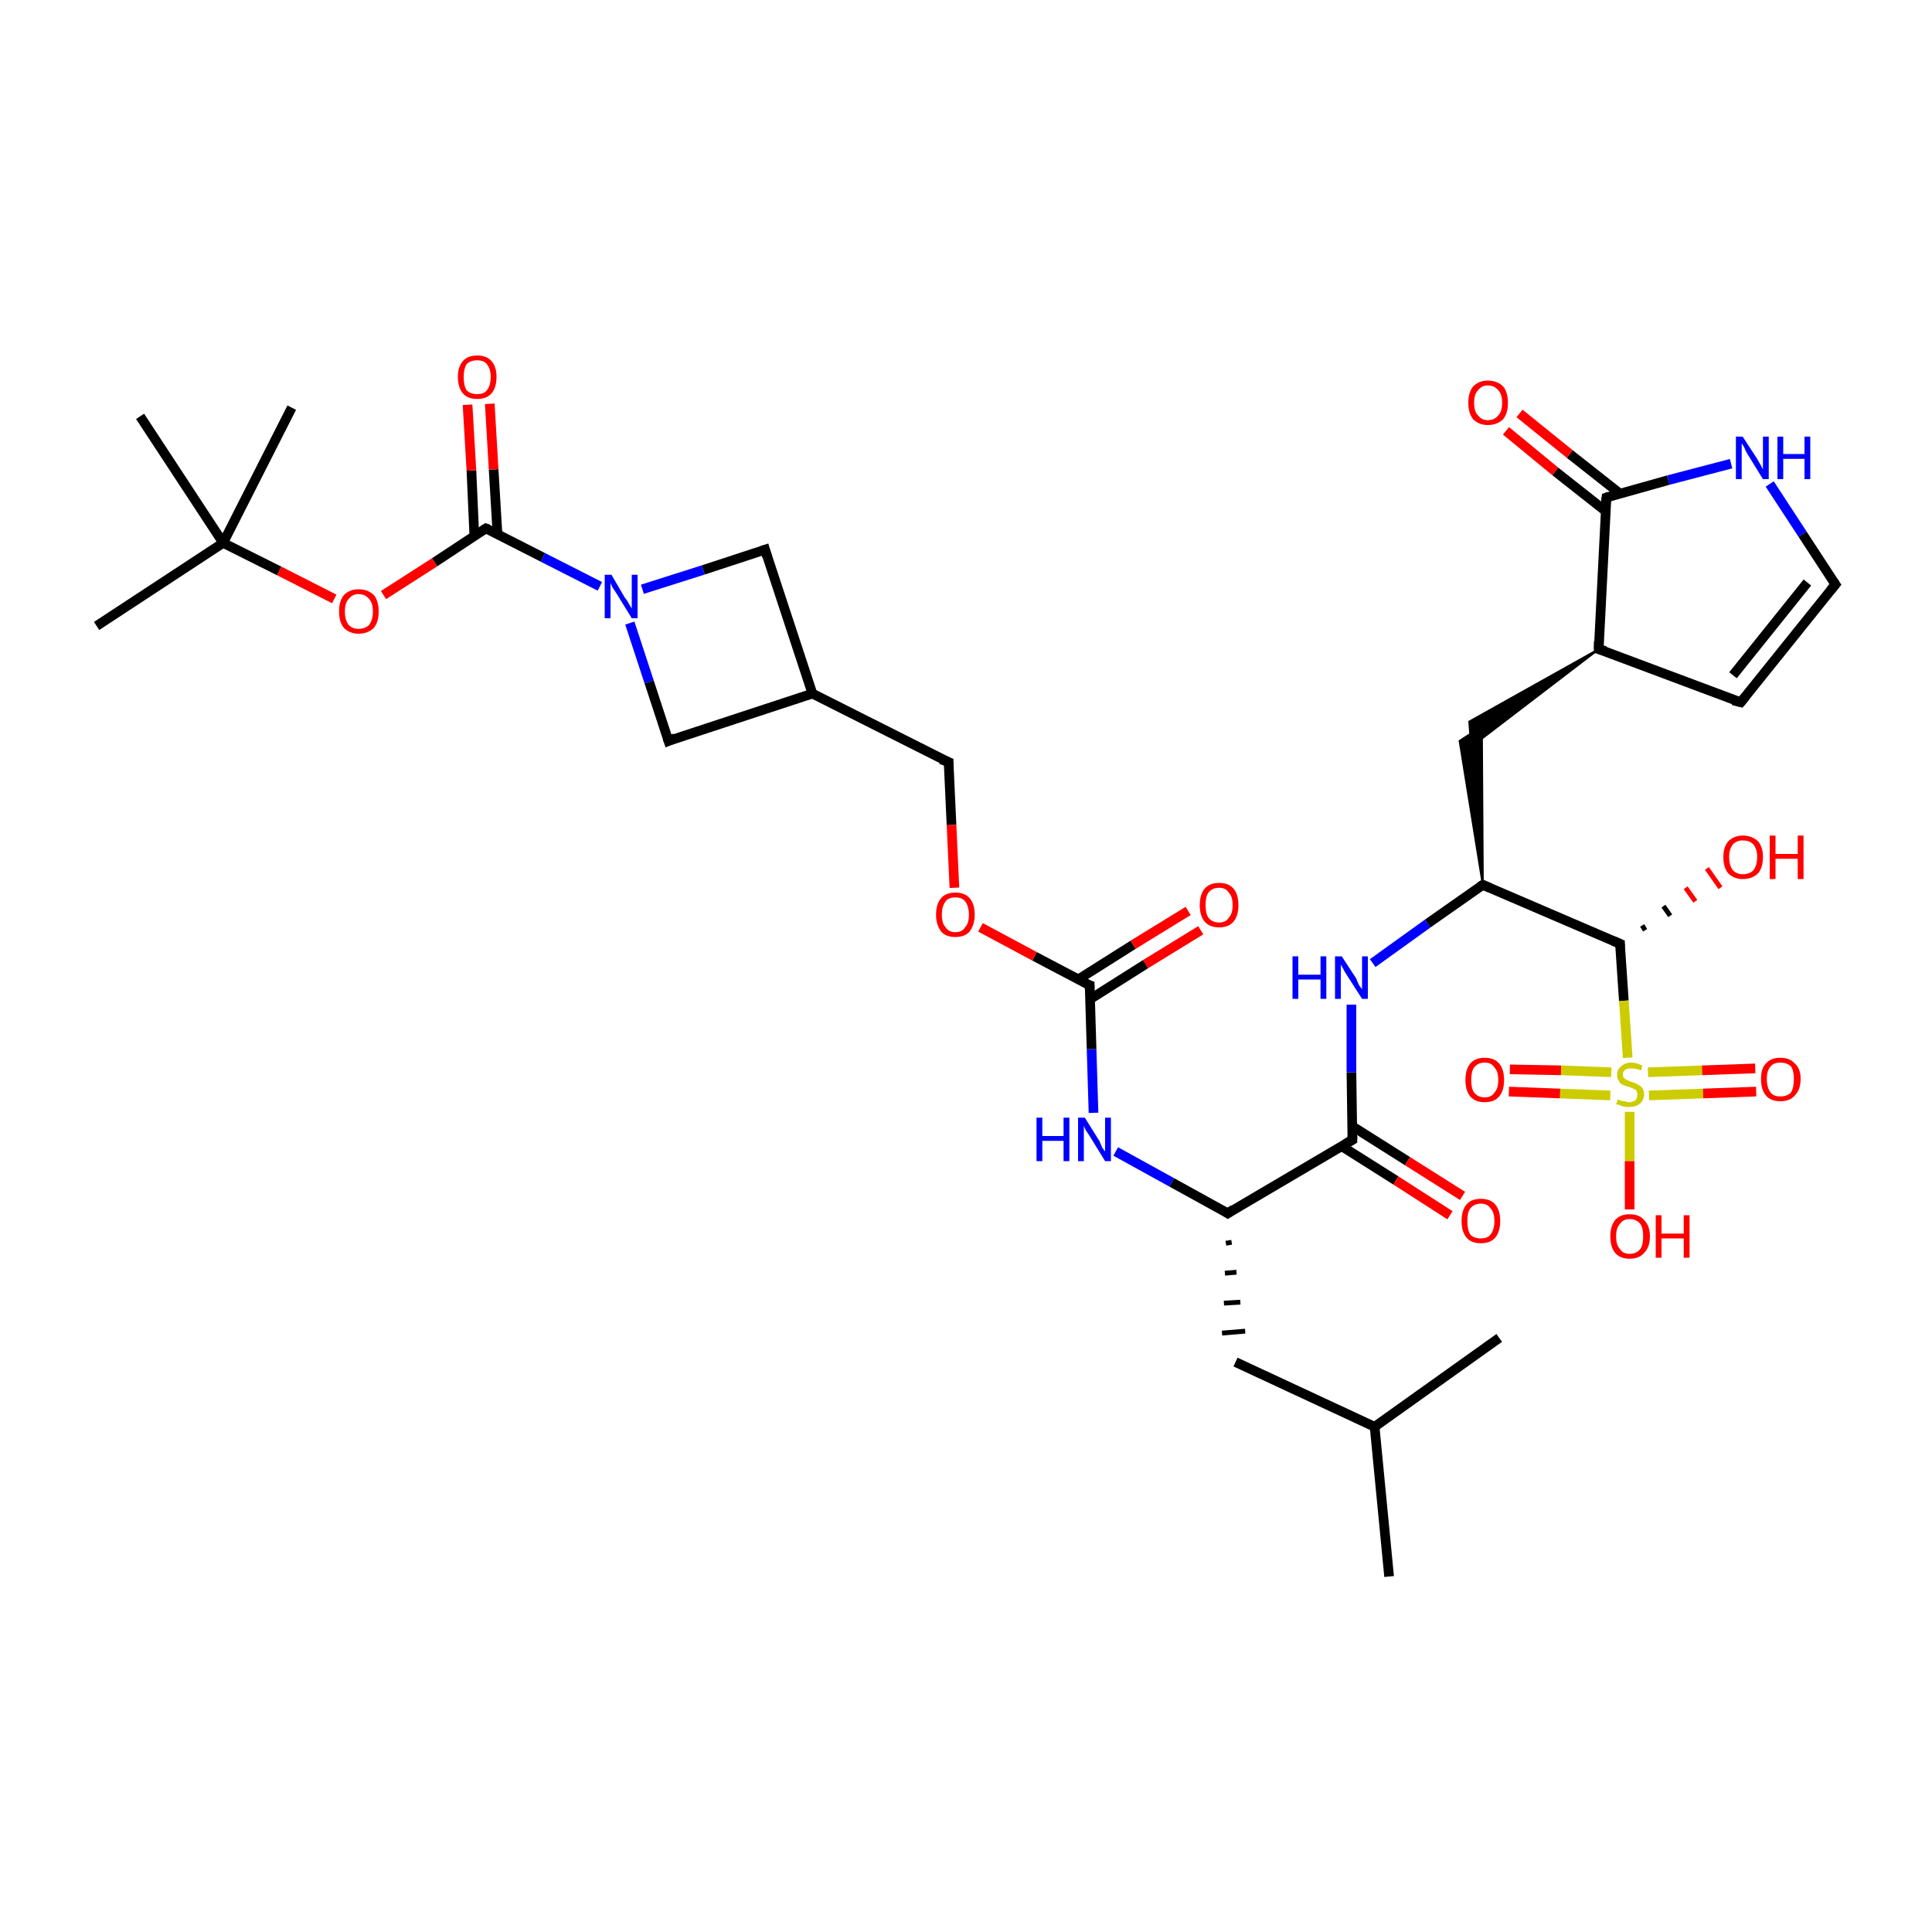 <?xml version='1.0' encoding='iso-8859-1'?>
<svg version='1.1' baseProfile='full'
              xmlns='http://www.w3.org/2000/svg'
                      xmlns:rdkit='http://www.rdkit.org/xml'
                      xmlns:xlink='http://www.w3.org/1999/xlink'
                  xml:space='preserve'
width='200px' height='200px' viewBox='0 0 200 200'>
<!-- END OF HEADER -->
<rect style='opacity:1.0;fill:#FFFFFF;stroke:none' width='200.0' height='200.0' x='0.0' y='0.0'> </rect>
<path class='bond-0 atom-12 atom-10' d='M 143.8,163.2 L 142.3,147.7' style='fill:none;fill-rule:evenodd;stroke:#000000;stroke-width:1.0px;stroke-linecap:butt;stroke-linejoin:miter;stroke-opacity:1' />
<path class='bond-1 atom-21 atom-18' d='M 30.2,42.2 L 23.1,56.2' style='fill:none;fill-rule:evenodd;stroke:#000000;stroke-width:1.0px;stroke-linecap:butt;stroke-linejoin:miter;stroke-opacity:1' />
<path class='bond-2 atom-20 atom-18' d='M 14.5,43.1 L 23.1,56.2' style='fill:none;fill-rule:evenodd;stroke:#000000;stroke-width:1.0px;stroke-linecap:butt;stroke-linejoin:miter;stroke-opacity:1' />
<path class='bond-3 atom-18 atom-19' d='M 23.1,56.2 L 10.0,64.8' style='fill:none;fill-rule:evenodd;stroke:#000000;stroke-width:1.0px;stroke-linecap:butt;stroke-linejoin:miter;stroke-opacity:1' />
<path class='bond-4 atom-18 atom-30' d='M 23.1,56.2 L 28.9,59.1' style='fill:none;fill-rule:evenodd;stroke:#000000;stroke-width:1.0px;stroke-linecap:butt;stroke-linejoin:miter;stroke-opacity:1' />
<path class='bond-4 atom-18 atom-30' d='M 28.9,59.1 L 34.6,62.0' style='fill:none;fill-rule:evenodd;stroke:#FF0000;stroke-width:1.0px;stroke-linecap:butt;stroke-linejoin:miter;stroke-opacity:1' />
<path class='bond-5 atom-10 atom-11' d='M 142.3,147.7 L 155.2,138.5' style='fill:none;fill-rule:evenodd;stroke:#000000;stroke-width:1.0px;stroke-linecap:butt;stroke-linejoin:miter;stroke-opacity:1' />
<path class='bond-6 atom-10 atom-9' d='M 142.3,147.7 L 127.9,141.0' style='fill:none;fill-rule:evenodd;stroke:#000000;stroke-width:1.0px;stroke-linecap:butt;stroke-linejoin:miter;stroke-opacity:1' />
<path class='bond-7 atom-30 atom-17' d='M 39.7,61.6 L 45.0,58.2' style='fill:none;fill-rule:evenodd;stroke:#FF0000;stroke-width:1.0px;stroke-linecap:butt;stroke-linejoin:miter;stroke-opacity:1' />
<path class='bond-7 atom-30 atom-17' d='M 45.0,58.2 L 50.3,54.7' style='fill:none;fill-rule:evenodd;stroke:#000000;stroke-width:1.0px;stroke-linecap:butt;stroke-linejoin:miter;stroke-opacity:1' />
<path class='bond-8 atom-8 atom-9' d='M 126.9,128.7 L 127.5,128.6' style='fill:none;fill-rule:evenodd;stroke:#000000;stroke-width:0.5px;stroke-linecap:butt;stroke-linejoin:miter;stroke-opacity:1' />
<path class='bond-8 atom-8 atom-9' d='M 126.8,131.8 L 128.0,131.7' style='fill:none;fill-rule:evenodd;stroke:#000000;stroke-width:0.5px;stroke-linecap:butt;stroke-linejoin:miter;stroke-opacity:1' />
<path class='bond-8 atom-8 atom-9' d='M 126.7,134.9 L 128.4,134.8' style='fill:none;fill-rule:evenodd;stroke:#000000;stroke-width:0.5px;stroke-linecap:butt;stroke-linejoin:miter;stroke-opacity:1' />
<path class='bond-8 atom-8 atom-9' d='M 126.5,138.0 L 128.9,137.8' style='fill:none;fill-rule:evenodd;stroke:#000000;stroke-width:0.5px;stroke-linecap:butt;stroke-linejoin:miter;stroke-opacity:1' />
<path class='bond-9 atom-17 atom-26' d='M 50.3,54.7 L 56.2,57.7' style='fill:none;fill-rule:evenodd;stroke:#000000;stroke-width:1.0px;stroke-linecap:butt;stroke-linejoin:miter;stroke-opacity:1' />
<path class='bond-9 atom-17 atom-26' d='M 56.2,57.7 L 62.1,60.7' style='fill:none;fill-rule:evenodd;stroke:#0000FF;stroke-width:1.0px;stroke-linecap:butt;stroke-linejoin:miter;stroke-opacity:1' />
<path class='bond-10 atom-17 atom-31' d='M 51.5,55.3 L 51.1,48.6' style='fill:none;fill-rule:evenodd;stroke:#000000;stroke-width:1.0px;stroke-linecap:butt;stroke-linejoin:miter;stroke-opacity:1' />
<path class='bond-10 atom-17 atom-31' d='M 51.1,48.6 L 50.7,41.8' style='fill:none;fill-rule:evenodd;stroke:#FF0000;stroke-width:1.0px;stroke-linecap:butt;stroke-linejoin:miter;stroke-opacity:1' />
<path class='bond-10 atom-17 atom-31' d='M 49.1,55.4 L 48.8,48.7' style='fill:none;fill-rule:evenodd;stroke:#000000;stroke-width:1.0px;stroke-linecap:butt;stroke-linejoin:miter;stroke-opacity:1' />
<path class='bond-10 atom-17 atom-31' d='M 48.8,48.7 L 48.4,41.9' style='fill:none;fill-rule:evenodd;stroke:#FF0000;stroke-width:1.0px;stroke-linecap:butt;stroke-linejoin:miter;stroke-opacity:1' />
<path class='bond-11 atom-16 atom-26' d='M 79.2,56.9 L 72.8,59.0' style='fill:none;fill-rule:evenodd;stroke:#000000;stroke-width:1.0px;stroke-linecap:butt;stroke-linejoin:miter;stroke-opacity:1' />
<path class='bond-11 atom-16 atom-26' d='M 72.8,59.0 L 66.5,61.0' style='fill:none;fill-rule:evenodd;stroke:#0000FF;stroke-width:1.0px;stroke-linecap:butt;stroke-linejoin:miter;stroke-opacity:1' />
<path class='bond-12 atom-16 atom-15' d='M 79.2,56.9 L 84.1,71.8' style='fill:none;fill-rule:evenodd;stroke:#000000;stroke-width:1.0px;stroke-linecap:butt;stroke-linejoin:miter;stroke-opacity:1' />
<path class='bond-13 atom-25 atom-8' d='M 115.5,119.2 L 121.3,122.4' style='fill:none;fill-rule:evenodd;stroke:#0000FF;stroke-width:1.0px;stroke-linecap:butt;stroke-linejoin:miter;stroke-opacity:1' />
<path class='bond-13 atom-25 atom-8' d='M 121.3,122.4 L 127.1,125.6' style='fill:none;fill-rule:evenodd;stroke:#000000;stroke-width:1.0px;stroke-linecap:butt;stroke-linejoin:miter;stroke-opacity:1' />
<path class='bond-14 atom-25 atom-13' d='M 113.2,115.2 L 113.0,108.6' style='fill:none;fill-rule:evenodd;stroke:#0000FF;stroke-width:1.0px;stroke-linecap:butt;stroke-linejoin:miter;stroke-opacity:1' />
<path class='bond-14 atom-25 atom-13' d='M 113.0,108.6 L 112.8,102.0' style='fill:none;fill-rule:evenodd;stroke:#000000;stroke-width:1.0px;stroke-linecap:butt;stroke-linejoin:miter;stroke-opacity:1' />
<path class='bond-15 atom-26 atom-22' d='M 65.2,64.5 L 67.2,70.6' style='fill:none;fill-rule:evenodd;stroke:#0000FF;stroke-width:1.0px;stroke-linecap:butt;stroke-linejoin:miter;stroke-opacity:1' />
<path class='bond-15 atom-26 atom-22' d='M 67.2,70.6 L 69.2,76.7' style='fill:none;fill-rule:evenodd;stroke:#000000;stroke-width:1.0px;stroke-linecap:butt;stroke-linejoin:miter;stroke-opacity:1' />
<path class='bond-16 atom-8 atom-7' d='M 127.1,125.6 L 140.0,118.0' style='fill:none;fill-rule:evenodd;stroke:#000000;stroke-width:1.0px;stroke-linecap:butt;stroke-linejoin:miter;stroke-opacity:1' />
<path class='bond-17 atom-14 atom-15' d='M 98.2,78.9 L 84.1,71.8' style='fill:none;fill-rule:evenodd;stroke:#000000;stroke-width:1.0px;stroke-linecap:butt;stroke-linejoin:miter;stroke-opacity:1' />
<path class='bond-18 atom-14 atom-29' d='M 98.2,78.9 L 98.5,85.4' style='fill:none;fill-rule:evenodd;stroke:#000000;stroke-width:1.0px;stroke-linecap:butt;stroke-linejoin:miter;stroke-opacity:1' />
<path class='bond-18 atom-14 atom-29' d='M 98.5,85.4 L 98.8,91.9' style='fill:none;fill-rule:evenodd;stroke:#FF0000;stroke-width:1.0px;stroke-linecap:butt;stroke-linejoin:miter;stroke-opacity:1' />
<path class='bond-19 atom-15 atom-22' d='M 84.1,71.8 L 69.2,76.7' style='fill:none;fill-rule:evenodd;stroke:#000000;stroke-width:1.0px;stroke-linecap:butt;stroke-linejoin:miter;stroke-opacity:1' />
<path class='bond-20 atom-13 atom-29' d='M 112.8,102.0 L 107.1,99.0' style='fill:none;fill-rule:evenodd;stroke:#000000;stroke-width:1.0px;stroke-linecap:butt;stroke-linejoin:miter;stroke-opacity:1' />
<path class='bond-20 atom-13 atom-29' d='M 107.1,99.0 L 101.5,96.0' style='fill:none;fill-rule:evenodd;stroke:#FF0000;stroke-width:1.0px;stroke-linecap:butt;stroke-linejoin:miter;stroke-opacity:1' />
<path class='bond-21 atom-13 atom-32' d='M 112.9,103.4 L 118.6,99.8' style='fill:none;fill-rule:evenodd;stroke:#000000;stroke-width:1.0px;stroke-linecap:butt;stroke-linejoin:miter;stroke-opacity:1' />
<path class='bond-21 atom-13 atom-32' d='M 118.6,99.8 L 124.3,96.3' style='fill:none;fill-rule:evenodd;stroke:#FF0000;stroke-width:1.0px;stroke-linecap:butt;stroke-linejoin:miter;stroke-opacity:1' />
<path class='bond-21 atom-13 atom-32' d='M 111.6,101.4 L 117.3,97.8' style='fill:none;fill-rule:evenodd;stroke:#000000;stroke-width:1.0px;stroke-linecap:butt;stroke-linejoin:miter;stroke-opacity:1' />
<path class='bond-21 atom-13 atom-32' d='M 117.3,97.8 L 123.0,94.3' style='fill:none;fill-rule:evenodd;stroke:#FF0000;stroke-width:1.0px;stroke-linecap:butt;stroke-linejoin:miter;stroke-opacity:1' />
<path class='bond-22 atom-7 atom-33' d='M 138.8,118.6 L 144.5,122.2' style='fill:none;fill-rule:evenodd;stroke:#000000;stroke-width:1.0px;stroke-linecap:butt;stroke-linejoin:miter;stroke-opacity:1' />
<path class='bond-22 atom-7 atom-33' d='M 144.5,122.2 L 150.1,125.8' style='fill:none;fill-rule:evenodd;stroke:#FF0000;stroke-width:1.0px;stroke-linecap:butt;stroke-linejoin:miter;stroke-opacity:1' />
<path class='bond-22 atom-7 atom-33' d='M 140.0,116.6 L 145.7,120.2' style='fill:none;fill-rule:evenodd;stroke:#000000;stroke-width:1.0px;stroke-linecap:butt;stroke-linejoin:miter;stroke-opacity:1' />
<path class='bond-22 atom-7 atom-33' d='M 145.7,120.2 L 151.4,123.8' style='fill:none;fill-rule:evenodd;stroke:#FF0000;stroke-width:1.0px;stroke-linecap:butt;stroke-linejoin:miter;stroke-opacity:1' />
<path class='bond-23 atom-7 atom-24' d='M 140.0,118.0 L 139.9,111.0' style='fill:none;fill-rule:evenodd;stroke:#000000;stroke-width:1.0px;stroke-linecap:butt;stroke-linejoin:miter;stroke-opacity:1' />
<path class='bond-23 atom-7 atom-24' d='M 139.9,111.0 L 139.9,104.0' style='fill:none;fill-rule:evenodd;stroke:#0000FF;stroke-width:1.0px;stroke-linecap:butt;stroke-linejoin:miter;stroke-opacity:1' />
<path class='bond-24 atom-24 atom-1' d='M 142.1,99.7 L 147.8,95.6' style='fill:none;fill-rule:evenodd;stroke:#0000FF;stroke-width:1.0px;stroke-linecap:butt;stroke-linejoin:miter;stroke-opacity:1' />
<path class='bond-24 atom-24 atom-1' d='M 147.8,95.6 L 153.5,91.6' style='fill:none;fill-rule:evenodd;stroke:#000000;stroke-width:1.0px;stroke-linecap:butt;stroke-linejoin:miter;stroke-opacity:1' />
<path class='bond-25 atom-0 atom-27' d='M 170.0,95.8 L 170.3,96.3' style='fill:none;fill-rule:evenodd;stroke:#000000;stroke-width:0.5px;stroke-linecap:butt;stroke-linejoin:miter;stroke-opacity:1' />
<path class='bond-25 atom-0 atom-27' d='M 172.2,93.8 L 172.9,94.8' style='fill:none;fill-rule:evenodd;stroke:#000000;stroke-width:0.5px;stroke-linecap:butt;stroke-linejoin:miter;stroke-opacity:1' />
<path class='bond-25 atom-0 atom-27' d='M 174.5,91.9 L 175.5,93.3' style='fill:none;fill-rule:evenodd;stroke:#FF0000;stroke-width:0.5px;stroke-linecap:butt;stroke-linejoin:miter;stroke-opacity:1' />
<path class='bond-25 atom-0 atom-27' d='M 176.7,89.9 L 178.1,91.9' style='fill:none;fill-rule:evenodd;stroke:#FF0000;stroke-width:0.5px;stroke-linecap:butt;stroke-linejoin:miter;stroke-opacity:1' />
<path class='bond-26 atom-1 atom-0' d='M 153.5,91.6 L 167.7,97.7' style='fill:none;fill-rule:evenodd;stroke:#000000;stroke-width:1.0px;stroke-linecap:butt;stroke-linejoin:miter;stroke-opacity:1' />
<path class='bond-27 atom-1 atom-2' d='M 153.5,91.6 L 151.1,76.7 L 153.4,75.2 Z' style='fill:#000000;fill-rule:evenodd;fill-opacity:1;stroke:#000000;stroke-width:0.2px;stroke-linecap:butt;stroke-linejoin:miter;stroke-opacity:1;' />
<path class='bond-28 atom-3 atom-2' d='M 165.5,67.2 L 152.3,77.3 L 152.1,74.7 Z' style='fill:#000000;fill-rule:evenodd;fill-opacity:1;stroke:#000000;stroke-width:0.2px;stroke-linecap:butt;stroke-linejoin:miter;stroke-opacity:1;' />
<path class='bond-29 atom-3 atom-6' d='M 165.5,67.2 L 180.2,72.7' style='fill:none;fill-rule:evenodd;stroke:#000000;stroke-width:1.0px;stroke-linecap:butt;stroke-linejoin:miter;stroke-opacity:1' />
<path class='bond-30 atom-3 atom-4' d='M 165.5,67.2 L 166.3,51.5' style='fill:none;fill-rule:evenodd;stroke:#000000;stroke-width:1.0px;stroke-linecap:butt;stroke-linejoin:miter;stroke-opacity:1' />
<path class='bond-31 atom-6 atom-5' d='M 180.2,72.7 L 190.0,60.5' style='fill:none;fill-rule:evenodd;stroke:#000000;stroke-width:1.0px;stroke-linecap:butt;stroke-linejoin:miter;stroke-opacity:1' />
<path class='bond-31 atom-6 atom-5' d='M 179.4,69.9 L 187.1,60.3' style='fill:none;fill-rule:evenodd;stroke:#000000;stroke-width:1.0px;stroke-linecap:butt;stroke-linejoin:miter;stroke-opacity:1' />
<path class='bond-32 atom-4 atom-28' d='M 167.7,51.1 L 162.5,47.0' style='fill:none;fill-rule:evenodd;stroke:#000000;stroke-width:1.0px;stroke-linecap:butt;stroke-linejoin:miter;stroke-opacity:1' />
<path class='bond-32 atom-4 atom-28' d='M 162.5,47.0 L 157.3,42.8' style='fill:none;fill-rule:evenodd;stroke:#FF0000;stroke-width:1.0px;stroke-linecap:butt;stroke-linejoin:miter;stroke-opacity:1' />
<path class='bond-32 atom-4 atom-28' d='M 166.2,52.9 L 161.0,48.8' style='fill:none;fill-rule:evenodd;stroke:#000000;stroke-width:1.0px;stroke-linecap:butt;stroke-linejoin:miter;stroke-opacity:1' />
<path class='bond-32 atom-4 atom-28' d='M 161.0,48.8 L 155.9,44.6' style='fill:none;fill-rule:evenodd;stroke:#FF0000;stroke-width:1.0px;stroke-linecap:butt;stroke-linejoin:miter;stroke-opacity:1' />
<path class='bond-33 atom-4 atom-23' d='M 166.3,51.5 L 172.7,49.7' style='fill:none;fill-rule:evenodd;stroke:#000000;stroke-width:1.0px;stroke-linecap:butt;stroke-linejoin:miter;stroke-opacity:1' />
<path class='bond-33 atom-4 atom-23' d='M 172.7,49.7 L 179.2,48.0' style='fill:none;fill-rule:evenodd;stroke:#0000FF;stroke-width:1.0px;stroke-linecap:butt;stroke-linejoin:miter;stroke-opacity:1' />
<path class='bond-34 atom-5 atom-23' d='M 190.0,60.5 L 186.6,55.3' style='fill:none;fill-rule:evenodd;stroke:#000000;stroke-width:1.0px;stroke-linecap:butt;stroke-linejoin:miter;stroke-opacity:1' />
<path class='bond-34 atom-5 atom-23' d='M 186.6,55.3 L 183.2,50.1' style='fill:none;fill-rule:evenodd;stroke:#0000FF;stroke-width:1.0px;stroke-linecap:butt;stroke-linejoin:miter;stroke-opacity:1' />
<path class='bond-35 atom-0 atom-34' d='M 167.7,97.7 L 168.1,103.6' style='fill:none;fill-rule:evenodd;stroke:#000000;stroke-width:1.0px;stroke-linecap:butt;stroke-linejoin:miter;stroke-opacity:1' />
<path class='bond-35 atom-0 atom-34' d='M 168.1,103.6 L 168.5,109.5' style='fill:none;fill-rule:evenodd;stroke:#CCCC00;stroke-width:1.0px;stroke-linecap:butt;stroke-linejoin:miter;stroke-opacity:1' />
<path class='bond-36 atom-34 atom-35' d='M 166.8,111.0 L 161.6,110.8' style='fill:none;fill-rule:evenodd;stroke:#CCCC00;stroke-width:1.0px;stroke-linecap:butt;stroke-linejoin:miter;stroke-opacity:1' />
<path class='bond-36 atom-34 atom-35' d='M 161.6,110.8 L 156.3,110.7' style='fill:none;fill-rule:evenodd;stroke:#FF0000;stroke-width:1.0px;stroke-linecap:butt;stroke-linejoin:miter;stroke-opacity:1' />
<path class='bond-36 atom-34 atom-35' d='M 166.7,113.4 L 161.5,113.2' style='fill:none;fill-rule:evenodd;stroke:#CCCC00;stroke-width:1.0px;stroke-linecap:butt;stroke-linejoin:miter;stroke-opacity:1' />
<path class='bond-36 atom-34 atom-35' d='M 161.5,113.2 L 156.2,113.0' style='fill:none;fill-rule:evenodd;stroke:#FF0000;stroke-width:1.0px;stroke-linecap:butt;stroke-linejoin:miter;stroke-opacity:1' />
<path class='bond-37 atom-34 atom-36' d='M 170.7,113.4 L 176.3,113.2' style='fill:none;fill-rule:evenodd;stroke:#CCCC00;stroke-width:1.0px;stroke-linecap:butt;stroke-linejoin:miter;stroke-opacity:1' />
<path class='bond-37 atom-34 atom-36' d='M 176.3,113.2 L 181.8,113.0' style='fill:none;fill-rule:evenodd;stroke:#FF0000;stroke-width:1.0px;stroke-linecap:butt;stroke-linejoin:miter;stroke-opacity:1' />
<path class='bond-37 atom-34 atom-36' d='M 170.6,111.0 L 176.2,110.8' style='fill:none;fill-rule:evenodd;stroke:#CCCC00;stroke-width:1.0px;stroke-linecap:butt;stroke-linejoin:miter;stroke-opacity:1' />
<path class='bond-37 atom-34 atom-36' d='M 176.2,110.8 L 181.7,110.6' style='fill:none;fill-rule:evenodd;stroke:#FF0000;stroke-width:1.0px;stroke-linecap:butt;stroke-linejoin:miter;stroke-opacity:1' />
<path class='bond-38 atom-34 atom-37' d='M 168.7,115.1 L 168.7,120.2' style='fill:none;fill-rule:evenodd;stroke:#CCCC00;stroke-width:1.0px;stroke-linecap:butt;stroke-linejoin:miter;stroke-opacity:1' />
<path class='bond-38 atom-34 atom-37' d='M 168.7,120.2 L 168.7,125.2' style='fill:none;fill-rule:evenodd;stroke:#FF0000;stroke-width:1.0px;stroke-linecap:butt;stroke-linejoin:miter;stroke-opacity:1' />
<path d='M 167.0,97.4 L 167.7,97.7 L 167.7,98.0' style='fill:none;stroke:#000000;stroke-width:1.0px;stroke-linecap:butt;stroke-linejoin:miter;stroke-opacity:1;' />
<path d='M 153.2,91.8 L 153.5,91.6 L 154.2,91.9' style='fill:none;stroke:#000000;stroke-width:1.0px;stroke-linecap:butt;stroke-linejoin:miter;stroke-opacity:1;' />
<path d='M 166.2,67.4 L 165.5,67.2 L 165.5,66.4' style='fill:none;stroke:#000000;stroke-width:1.0px;stroke-linecap:butt;stroke-linejoin:miter;stroke-opacity:1;' />
<path d='M 166.2,52.3 L 166.3,51.5 L 166.6,51.4' style='fill:none;stroke:#000000;stroke-width:1.0px;stroke-linecap:butt;stroke-linejoin:miter;stroke-opacity:1;' />
<path d='M 189.5,61.1 L 190.0,60.5 L 189.8,60.2' style='fill:none;stroke:#000000;stroke-width:1.0px;stroke-linecap:butt;stroke-linejoin:miter;stroke-opacity:1;' />
<path d='M 179.4,72.5 L 180.2,72.7 L 180.7,72.1' style='fill:none;stroke:#000000;stroke-width:1.0px;stroke-linecap:butt;stroke-linejoin:miter;stroke-opacity:1;' />
<path d='M 139.3,118.4 L 140.0,118.0 L 140.0,117.6' style='fill:none;stroke:#000000;stroke-width:1.0px;stroke-linecap:butt;stroke-linejoin:miter;stroke-opacity:1;' />
<path d='M 126.8,125.4 L 127.1,125.6 L 127.7,125.2' style='fill:none;stroke:#000000;stroke-width:1.0px;stroke-linecap:butt;stroke-linejoin:miter;stroke-opacity:1;' />
<path d='M 112.8,102.4 L 112.8,102.0 L 112.5,101.9' style='fill:none;stroke:#000000;stroke-width:1.0px;stroke-linecap:butt;stroke-linejoin:miter;stroke-opacity:1;' />
<path d='M 97.4,78.6 L 98.2,78.9 L 98.2,79.2' style='fill:none;stroke:#000000;stroke-width:1.0px;stroke-linecap:butt;stroke-linejoin:miter;stroke-opacity:1;' />
<path d='M 78.9,57.0 L 79.2,56.9 L 79.4,57.6' style='fill:none;stroke:#000000;stroke-width:1.0px;stroke-linecap:butt;stroke-linejoin:miter;stroke-opacity:1;' />
<path d='M 50.0,54.9 L 50.3,54.7 L 50.6,54.8' style='fill:none;stroke:#000000;stroke-width:1.0px;stroke-linecap:butt;stroke-linejoin:miter;stroke-opacity:1;' />
<path d='M 69.1,76.4 L 69.2,76.7 L 69.9,76.4' style='fill:none;stroke:#000000;stroke-width:1.0px;stroke-linecap:butt;stroke-linejoin:miter;stroke-opacity:1;' />
<path class='atom-23' d='M 180.4 45.2
L 181.9 47.5
Q 182.0 47.7, 182.3 48.2
Q 182.5 48.6, 182.5 48.6
L 182.5 45.2
L 183.1 45.2
L 183.1 49.6
L 182.5 49.6
L 180.9 47.0
Q 180.7 46.7, 180.6 46.4
Q 180.4 46.0, 180.3 45.9
L 180.3 49.6
L 179.7 49.6
L 179.7 45.2
L 180.4 45.2
' fill='#0000FF'/>
<path class='atom-23' d='M 184.0 45.2
L 184.6 45.2
L 184.6 47.0
L 186.8 47.0
L 186.8 45.2
L 187.4 45.2
L 187.4 49.6
L 186.8 49.6
L 186.8 47.5
L 184.6 47.5
L 184.6 49.6
L 184.0 49.6
L 184.0 45.2
' fill='#0000FF'/>
<path class='atom-24' d='M 133.8 99.0
L 134.4 99.0
L 134.4 100.9
L 136.7 100.9
L 136.7 99.0
L 137.3 99.0
L 137.3 103.4
L 136.7 103.4
L 136.7 101.4
L 134.4 101.4
L 134.4 103.4
L 133.8 103.4
L 133.8 99.0
' fill='#0000FF'/>
<path class='atom-24' d='M 138.9 99.0
L 140.4 101.3
Q 140.5 101.6, 140.7 102.0
Q 141.0 102.4, 141.0 102.4
L 141.0 99.0
L 141.6 99.0
L 141.6 103.4
L 141.0 103.4
L 139.4 100.9
Q 139.2 100.6, 139.0 100.2
Q 138.8 99.9, 138.8 99.8
L 138.8 103.4
L 138.2 103.4
L 138.2 99.0
L 138.9 99.0
' fill='#0000FF'/>
<path class='atom-25' d='M 107.3 115.7
L 107.9 115.7
L 107.9 117.6
L 110.1 117.6
L 110.1 115.7
L 110.7 115.7
L 110.7 120.2
L 110.1 120.2
L 110.1 118.1
L 107.9 118.1
L 107.9 120.2
L 107.3 120.2
L 107.3 115.7
' fill='#0000FF'/>
<path class='atom-25' d='M 112.3 115.7
L 113.8 118.1
Q 113.9 118.3, 114.1 118.8
Q 114.4 119.2, 114.4 119.2
L 114.4 115.7
L 115.0 115.7
L 115.0 120.2
L 114.4 120.2
L 112.8 117.6
Q 112.6 117.3, 112.4 117.0
Q 112.2 116.6, 112.2 116.5
L 112.2 120.2
L 111.6 120.2
L 111.6 115.7
L 112.3 115.7
' fill='#0000FF'/>
<path class='atom-26' d='M 63.3 59.5
L 64.7 61.9
Q 64.9 62.1, 65.1 62.5
Q 65.4 63.0, 65.4 63.0
L 65.4 59.5
L 66.0 59.5
L 66.0 64.0
L 65.4 64.0
L 63.8 61.4
Q 63.6 61.1, 63.4 60.8
Q 63.2 60.4, 63.2 60.3
L 63.2 64.0
L 62.6 64.0
L 62.6 59.5
L 63.3 59.5
' fill='#0000FF'/>
<path class='atom-27' d='M 178.4 88.7
Q 178.4 87.7, 178.9 87.1
Q 179.5 86.5, 180.4 86.5
Q 181.4 86.5, 182.0 87.1
Q 182.5 87.7, 182.5 88.7
Q 182.5 89.8, 182.0 90.4
Q 181.4 91.0, 180.4 91.0
Q 179.5 91.0, 178.9 90.4
Q 178.4 89.8, 178.4 88.7
M 180.4 90.5
Q 181.1 90.5, 181.5 90.1
Q 181.9 89.6, 181.9 88.7
Q 181.9 87.9, 181.5 87.4
Q 181.1 87.0, 180.4 87.0
Q 179.8 87.0, 179.4 87.4
Q 179.0 87.9, 179.0 88.7
Q 179.0 89.6, 179.4 90.1
Q 179.8 90.5, 180.4 90.5
' fill='#FF0000'/>
<path class='atom-27' d='M 183.2 86.5
L 183.8 86.5
L 183.8 88.4
L 186.1 88.4
L 186.1 86.5
L 186.7 86.5
L 186.7 91.0
L 186.1 91.0
L 186.1 88.9
L 183.8 88.9
L 183.8 91.0
L 183.2 91.0
L 183.2 86.5
' fill='#FF0000'/>
<path class='atom-28' d='M 152.0 41.7
Q 152.0 40.6, 152.5 40.0
Q 153.1 39.4, 154.0 39.4
Q 155.0 39.4, 155.6 40.0
Q 156.1 40.6, 156.1 41.7
Q 156.1 42.8, 155.6 43.4
Q 155.0 44.0, 154.0 44.0
Q 153.1 44.0, 152.5 43.4
Q 152.0 42.8, 152.0 41.7
M 154.0 43.5
Q 154.7 43.5, 155.1 43.0
Q 155.5 42.6, 155.5 41.7
Q 155.5 40.8, 155.1 40.4
Q 154.7 39.9, 154.0 39.9
Q 153.4 39.9, 153.0 40.4
Q 152.6 40.8, 152.6 41.7
Q 152.6 42.6, 153.0 43.0
Q 153.4 43.5, 154.0 43.5
' fill='#FF0000'/>
<path class='atom-29' d='M 96.9 94.7
Q 96.9 93.6, 97.4 93.0
Q 97.9 92.4, 98.9 92.4
Q 99.9 92.4, 100.4 93.0
Q 100.9 93.6, 100.9 94.7
Q 100.9 95.7, 100.4 96.4
Q 99.9 97.0, 98.9 97.0
Q 97.9 97.0, 97.4 96.4
Q 96.9 95.7, 96.9 94.7
M 98.9 96.5
Q 99.6 96.5, 99.9 96.0
Q 100.3 95.6, 100.3 94.7
Q 100.3 93.8, 99.9 93.3
Q 99.6 92.9, 98.9 92.9
Q 98.2 92.9, 97.9 93.3
Q 97.5 93.8, 97.5 94.7
Q 97.5 95.6, 97.9 96.0
Q 98.2 96.5, 98.9 96.5
' fill='#FF0000'/>
<path class='atom-30' d='M 35.1 63.3
Q 35.1 62.2, 35.6 61.6
Q 36.2 61.0, 37.1 61.0
Q 38.1 61.0, 38.7 61.6
Q 39.2 62.2, 39.2 63.3
Q 39.2 64.4, 38.7 65.0
Q 38.1 65.6, 37.1 65.6
Q 36.2 65.6, 35.6 65.0
Q 35.1 64.4, 35.1 63.3
M 37.1 65.1
Q 37.8 65.1, 38.2 64.7
Q 38.6 64.2, 38.6 63.3
Q 38.6 62.4, 38.2 62.0
Q 37.8 61.5, 37.1 61.5
Q 36.5 61.5, 36.1 62.0
Q 35.7 62.4, 35.7 63.3
Q 35.7 64.2, 36.1 64.7
Q 36.5 65.1, 37.1 65.1
' fill='#FF0000'/>
<path class='atom-31' d='M 47.4 39.0
Q 47.4 38.0, 47.9 37.4
Q 48.4 36.8, 49.4 36.8
Q 50.4 36.8, 50.9 37.4
Q 51.4 38.0, 51.4 39.0
Q 51.4 40.1, 50.9 40.7
Q 50.4 41.3, 49.4 41.3
Q 48.4 41.3, 47.9 40.7
Q 47.4 40.1, 47.4 39.0
M 49.4 40.8
Q 50.1 40.8, 50.4 40.4
Q 50.8 39.9, 50.8 39.0
Q 50.8 38.2, 50.4 37.7
Q 50.1 37.3, 49.4 37.3
Q 48.7 37.3, 48.3 37.7
Q 48.0 38.2, 48.0 39.0
Q 48.0 39.9, 48.3 40.4
Q 48.7 40.8, 49.4 40.8
' fill='#FF0000'/>
<path class='atom-32' d='M 124.2 93.7
Q 124.2 92.6, 124.7 92.0
Q 125.2 91.4, 126.2 91.4
Q 127.2 91.4, 127.7 92.0
Q 128.2 92.6, 128.2 93.7
Q 128.2 94.8, 127.7 95.4
Q 127.2 96.0, 126.2 96.0
Q 125.2 96.0, 124.7 95.4
Q 124.2 94.8, 124.2 93.7
M 126.2 95.5
Q 126.9 95.5, 127.2 95.0
Q 127.6 94.6, 127.6 93.7
Q 127.6 92.8, 127.2 92.4
Q 126.9 91.9, 126.2 91.9
Q 125.5 91.9, 125.1 92.4
Q 124.8 92.8, 124.8 93.7
Q 124.8 94.6, 125.1 95.0
Q 125.5 95.5, 126.2 95.5
' fill='#FF0000'/>
<path class='atom-33' d='M 151.3 126.4
Q 151.3 125.3, 151.8 124.7
Q 152.3 124.1, 153.3 124.1
Q 154.3 124.1, 154.8 124.7
Q 155.3 125.3, 155.3 126.4
Q 155.3 127.5, 154.8 128.1
Q 154.3 128.7, 153.3 128.7
Q 152.3 128.7, 151.8 128.1
Q 151.3 127.5, 151.3 126.4
M 153.3 128.2
Q 154.0 128.2, 154.3 127.8
Q 154.7 127.3, 154.7 126.4
Q 154.7 125.5, 154.3 125.1
Q 154.0 124.6, 153.3 124.6
Q 152.6 124.6, 152.2 125.1
Q 151.9 125.5, 151.9 126.4
Q 151.9 127.3, 152.2 127.8
Q 152.6 128.2, 153.3 128.2
' fill='#FF0000'/>
<path class='atom-34' d='M 167.5 113.8
Q 167.5 113.8, 167.7 113.9
Q 167.9 114.0, 168.2 114.0
Q 168.4 114.1, 168.6 114.1
Q 169.0 114.1, 169.3 113.9
Q 169.5 113.7, 169.5 113.3
Q 169.5 113.1, 169.4 112.9
Q 169.3 112.8, 169.1 112.7
Q 168.9 112.6, 168.6 112.5
Q 168.2 112.4, 168.0 112.3
Q 167.7 112.2, 167.6 111.9
Q 167.4 111.7, 167.4 111.3
Q 167.4 110.7, 167.8 110.4
Q 168.2 110.0, 168.9 110.0
Q 169.4 110.0, 170.0 110.3
L 169.9 110.8
Q 169.3 110.6, 168.9 110.6
Q 168.5 110.6, 168.3 110.7
Q 168.0 110.9, 168.0 111.2
Q 168.0 111.5, 168.1 111.6
Q 168.3 111.7, 168.4 111.8
Q 168.6 111.9, 168.9 112.0
Q 169.3 112.1, 169.6 112.3
Q 169.8 112.4, 170.0 112.6
Q 170.2 112.9, 170.2 113.3
Q 170.2 113.9, 169.7 114.3
Q 169.3 114.6, 168.6 114.6
Q 168.2 114.6, 167.9 114.5
Q 167.7 114.4, 167.3 114.3
L 167.5 113.8
' fill='#CCCC00'/>
<path class='atom-35' d='M 151.7 111.8
Q 151.7 110.7, 152.2 110.1
Q 152.7 109.5, 153.7 109.5
Q 154.7 109.5, 155.2 110.1
Q 155.7 110.7, 155.7 111.8
Q 155.7 112.9, 155.2 113.5
Q 154.7 114.1, 153.7 114.1
Q 152.7 114.1, 152.2 113.5
Q 151.7 112.9, 151.7 111.8
M 153.7 113.6
Q 154.4 113.6, 154.7 113.1
Q 155.1 112.7, 155.1 111.8
Q 155.1 110.9, 154.7 110.5
Q 154.4 110.0, 153.7 110.0
Q 153.0 110.0, 152.6 110.5
Q 152.3 110.9, 152.3 111.8
Q 152.3 112.7, 152.6 113.1
Q 153.0 113.6, 153.7 113.6
' fill='#FF0000'/>
<path class='atom-36' d='M 182.3 111.7
Q 182.3 110.6, 182.8 110.1
Q 183.3 109.5, 184.3 109.5
Q 185.3 109.5, 185.8 110.1
Q 186.4 110.6, 186.4 111.7
Q 186.4 112.8, 185.8 113.4
Q 185.3 114.0, 184.3 114.0
Q 183.3 114.0, 182.8 113.4
Q 182.3 112.8, 182.3 111.7
M 184.3 113.5
Q 185.0 113.5, 185.4 113.1
Q 185.7 112.6, 185.7 111.7
Q 185.7 110.8, 185.4 110.4
Q 185.0 110.0, 184.3 110.0
Q 183.6 110.0, 183.3 110.4
Q 182.9 110.8, 182.9 111.7
Q 182.9 112.6, 183.3 113.1
Q 183.6 113.5, 184.3 113.5
' fill='#FF0000'/>
<path class='atom-37' d='M 166.7 128.0
Q 166.7 126.9, 167.2 126.3
Q 167.7 125.7, 168.7 125.7
Q 169.7 125.7, 170.2 126.3
Q 170.8 126.9, 170.8 128.0
Q 170.8 129.1, 170.2 129.7
Q 169.7 130.3, 168.7 130.3
Q 167.7 130.3, 167.2 129.7
Q 166.7 129.1, 166.7 128.0
M 168.7 129.8
Q 169.4 129.8, 169.8 129.3
Q 170.1 128.9, 170.1 128.0
Q 170.1 127.1, 169.8 126.7
Q 169.4 126.2, 168.7 126.2
Q 168.0 126.2, 167.7 126.7
Q 167.3 127.1, 167.3 128.0
Q 167.3 128.9, 167.7 129.3
Q 168.0 129.8, 168.7 129.8
' fill='#FF0000'/>
<path class='atom-37' d='M 171.4 125.8
L 172.0 125.8
L 172.0 127.7
L 174.3 127.7
L 174.3 125.8
L 174.9 125.8
L 174.9 130.2
L 174.3 130.2
L 174.3 128.2
L 172.0 128.2
L 172.0 130.2
L 171.4 130.2
L 171.4 125.8
' fill='#FF0000'/>
</svg>
